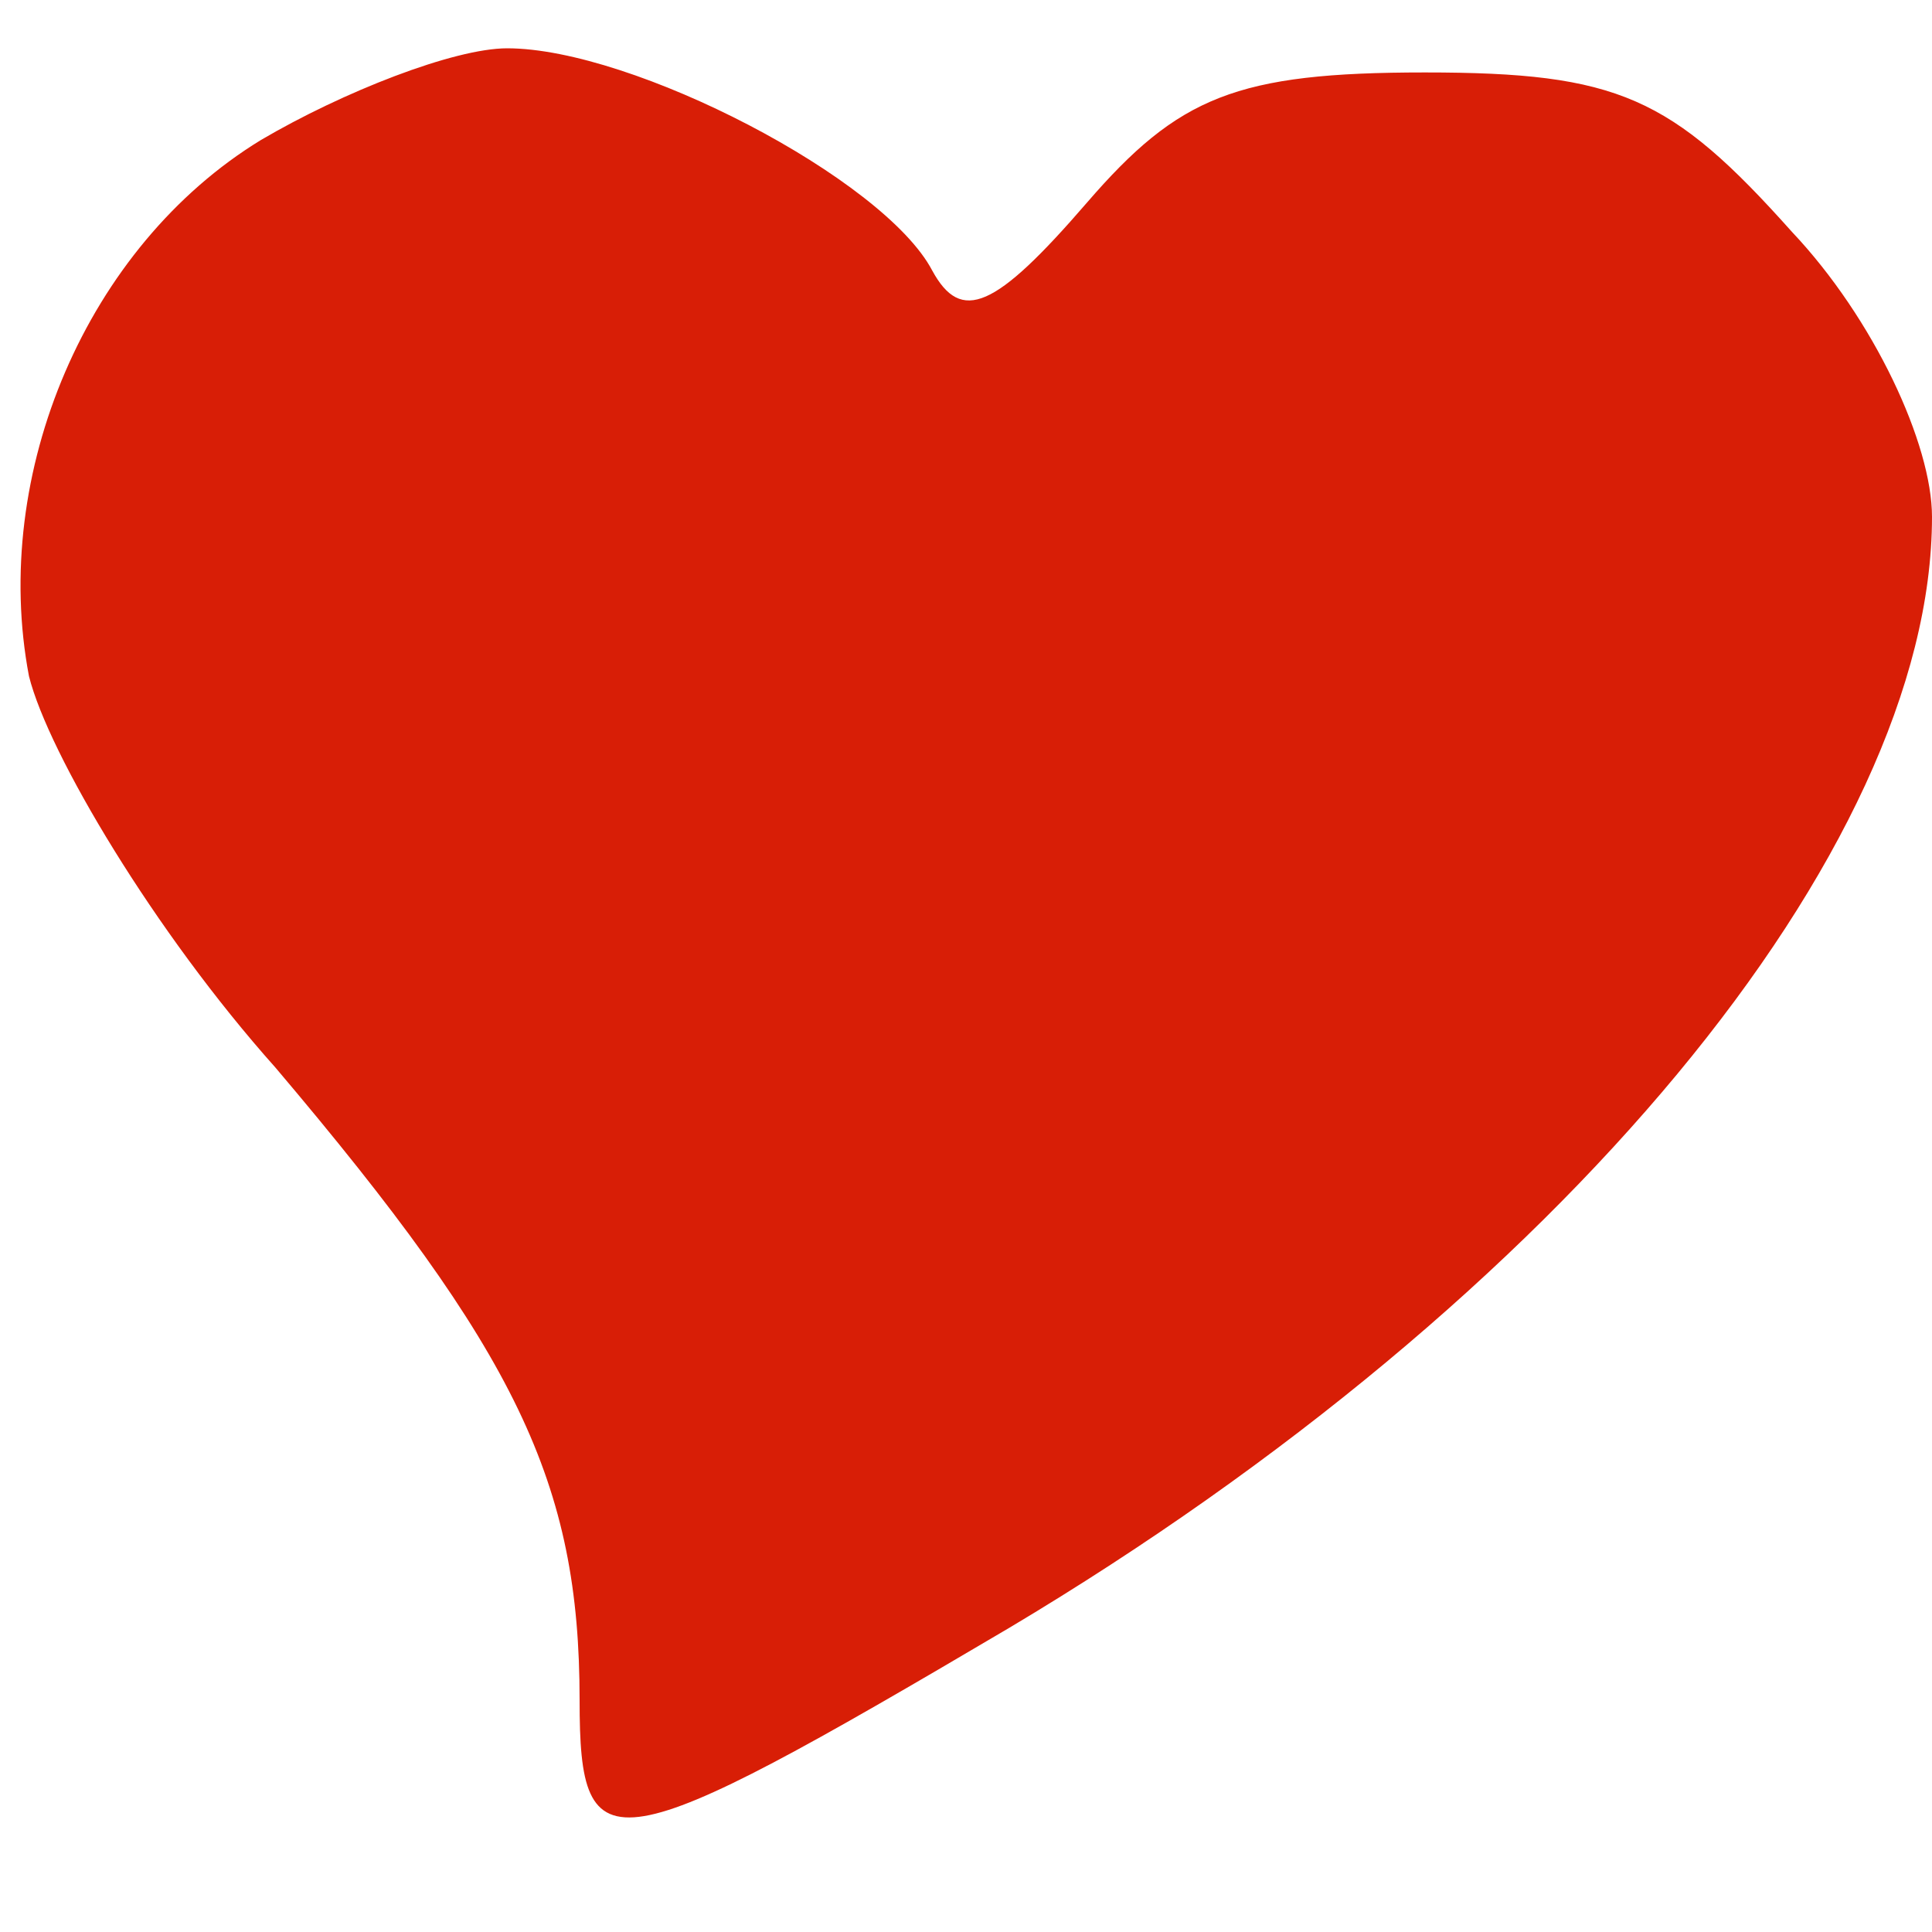<?xml version="1.0" encoding="UTF-8" standalone="no"?> <svg xmlns="http://www.w3.org/2000/svg" xmlns:xlink="http://www.w3.org/1999/xlink" class="icon" viewBox="0 0 1024 1024" version="1.1" width="200" height="200"><path d="M138.24 74.24C46.08 130.56-5.12 250.88 15.36 358.4c10.24 40.96 66.56 135.68 130.56 207.36 128 151.04 161.28 220.16 161.28 335.36 0 89.6 15.36 87.04 227.84-38.4C826.88 688.64 1024 450.56 1024 273.92c0-38.4-30.72-104.96-74.24-151.04-64-71.68-92.16-84.48-194.56-84.48-99.84 0-130.56 12.8-179.2 69.12-48.64 56.32-66.56 64-81.92 35.84-25.6-48.64-158.72-117.76-225.28-117.76-28.16 0-87.04 23.04-130.56 48.64z" fill="#d81e06"></path></svg> 